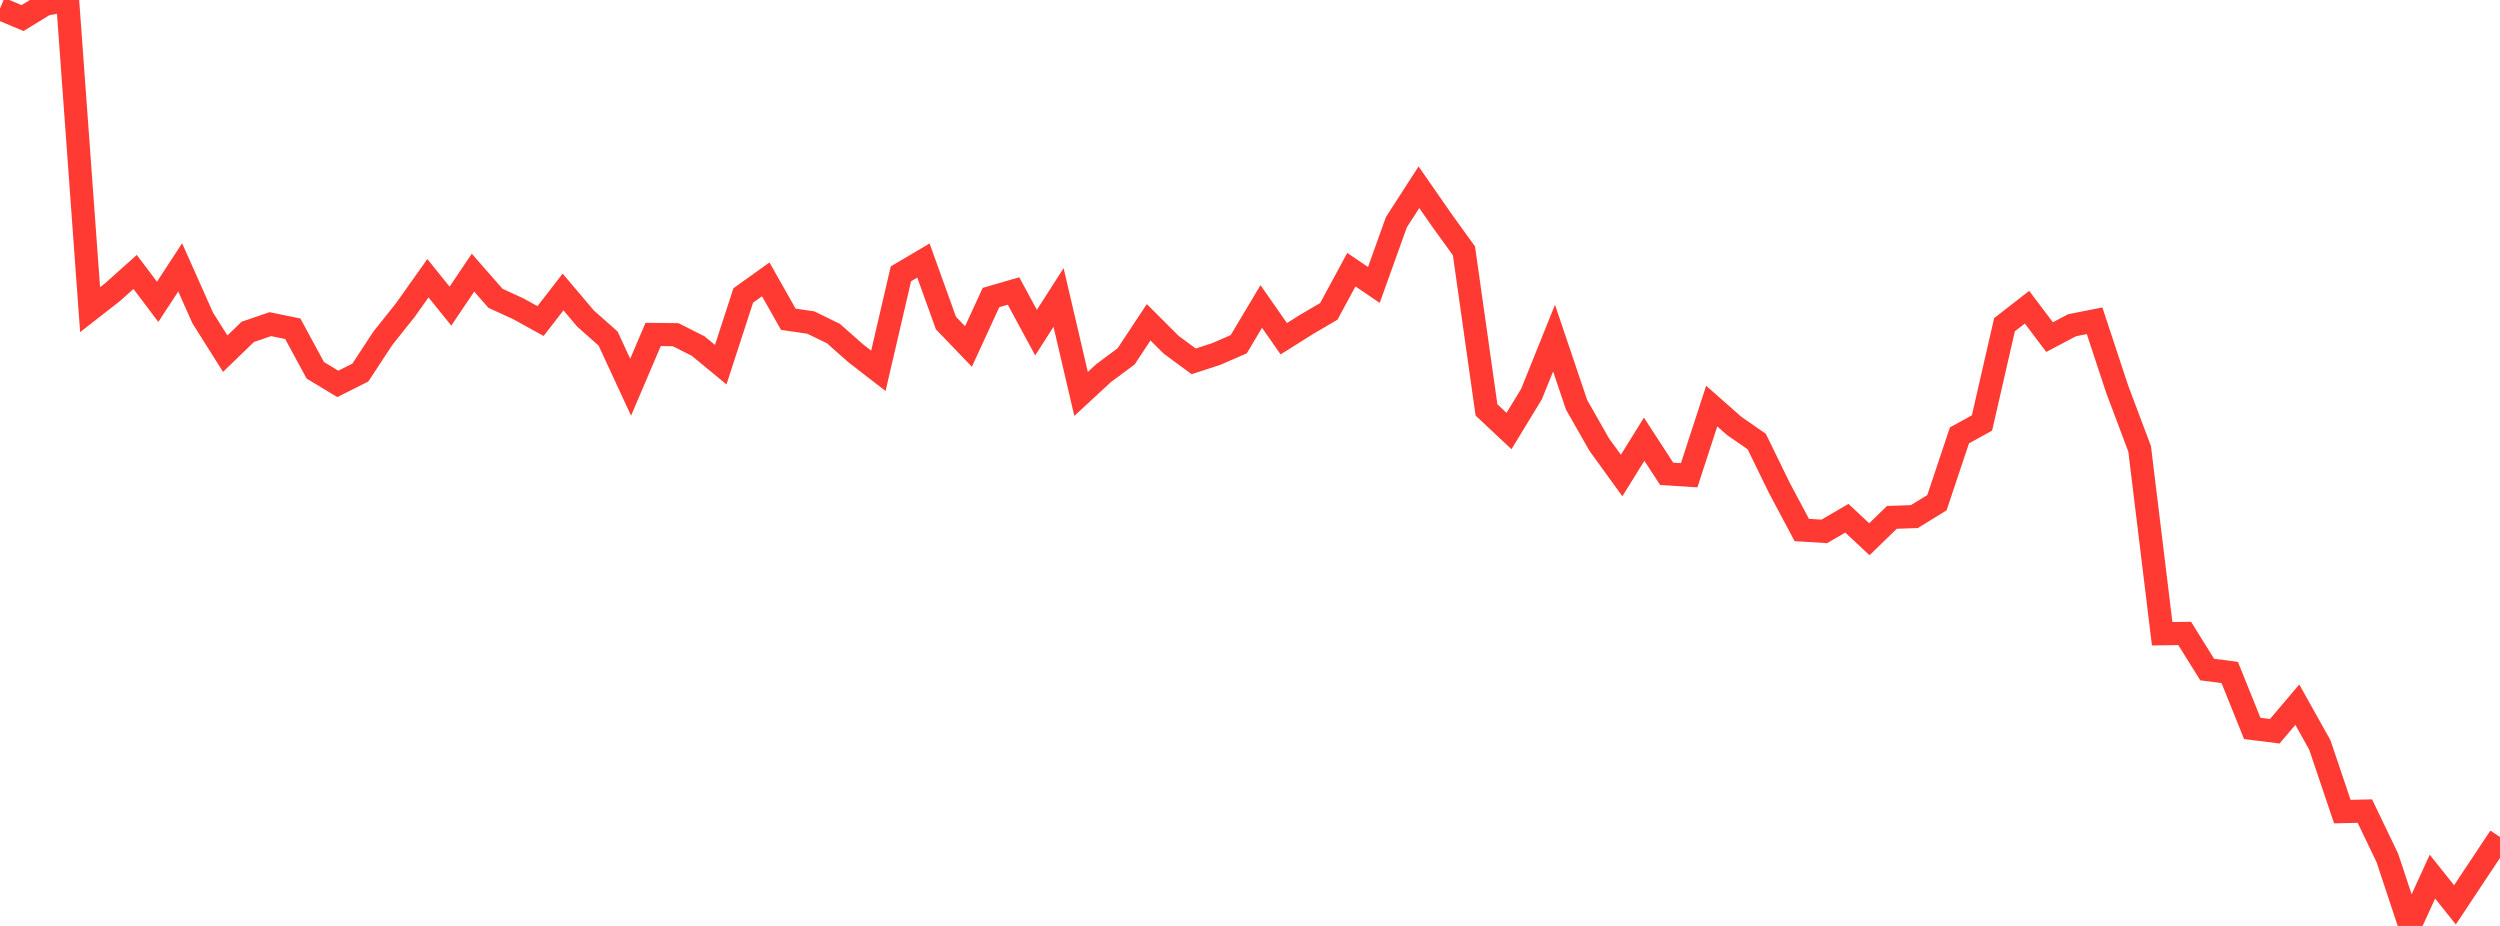 <?xml version="1.0" standalone="no"?>
<!DOCTYPE svg PUBLIC "-//W3C//DTD SVG 1.1//EN" "http://www.w3.org/Graphics/SVG/1.1/DTD/svg11.dtd">

<svg width="135" height="50" viewBox="0 0 135 50" preserveAspectRatio="none" 
  xmlns="http://www.w3.org/2000/svg"
  xmlns:xlink="http://www.w3.org/1999/xlink">


<polyline points="0.0, 0.464 1.216, 0.976 2.432, 0.231 3.649, 0.0 4.865, 16.722 6.081, 15.773 7.297, 14.685 8.514, 16.298 9.73, 14.437 10.946, 17.168 12.162, 19.098 13.378, 17.922 14.595, 17.504 15.811, 17.753 17.027, 19.997 18.243, 20.73 19.459, 20.118 20.676, 18.265 21.892, 16.739 23.108, 15.024 24.324, 16.531 25.541, 14.723 26.757, 16.11 27.973, 16.666 29.189, 17.337 30.405, 15.768 31.622, 17.205 32.838, 18.283 34.054, 20.909 35.27, 18.06 36.486, 18.074 37.703, 18.688 38.919, 19.693 40.135, 15.955 41.351, 15.085 42.568, 17.239 43.784, 17.418 45.0, 18.009 46.216, 19.084 47.432, 20.023 48.649, 14.787 49.865, 14.069 51.081, 17.445 52.297, 18.711 53.514, 16.067 54.73, 15.713 55.946, 17.963 57.162, 16.063 58.378, 21.272 59.595, 20.147 60.811, 19.244 62.027, 17.403 63.243, 18.617 64.459, 19.513 65.676, 19.117 66.892, 18.587 68.108, 16.55 69.324, 18.292 70.541, 17.527 71.757, 16.813 72.973, 14.563 74.189, 15.387 75.405, 11.998 76.622, 10.111 77.838, 11.862 79.054, 13.547 80.27, 22.135 81.486, 23.275 82.703, 21.278 83.919, 18.258 85.135, 21.858 86.351, 23.996 87.568, 25.678 88.784, 23.717 90.0, 25.587 91.216, 25.663 92.432, 21.929 93.649, 23.002 94.865, 23.845 96.081, 26.337 97.297, 28.621 98.514, 28.695 99.73, 27.984 100.946, 29.12 102.162, 27.938 103.378, 27.895 104.595, 27.145 105.811, 23.508 107.027, 22.841 108.243, 17.534 109.459, 16.589 110.676, 18.204 111.892, 17.562 113.108, 17.322 114.324, 21.005 115.541, 24.241 116.757, 34.222 117.973, 34.206 119.189, 36.156 120.405, 36.313 121.622, 39.335 122.838, 39.488 124.054, 38.052 125.27, 40.225 126.486, 43.826 127.703, 43.799 128.919, 46.334 130.135, 50.0 131.351, 47.339 132.568, 48.862 133.784, 47.029 135.0, 45.2" fill="none" stroke="#ff3a33" stroke-width="1.25"/>

</svg>